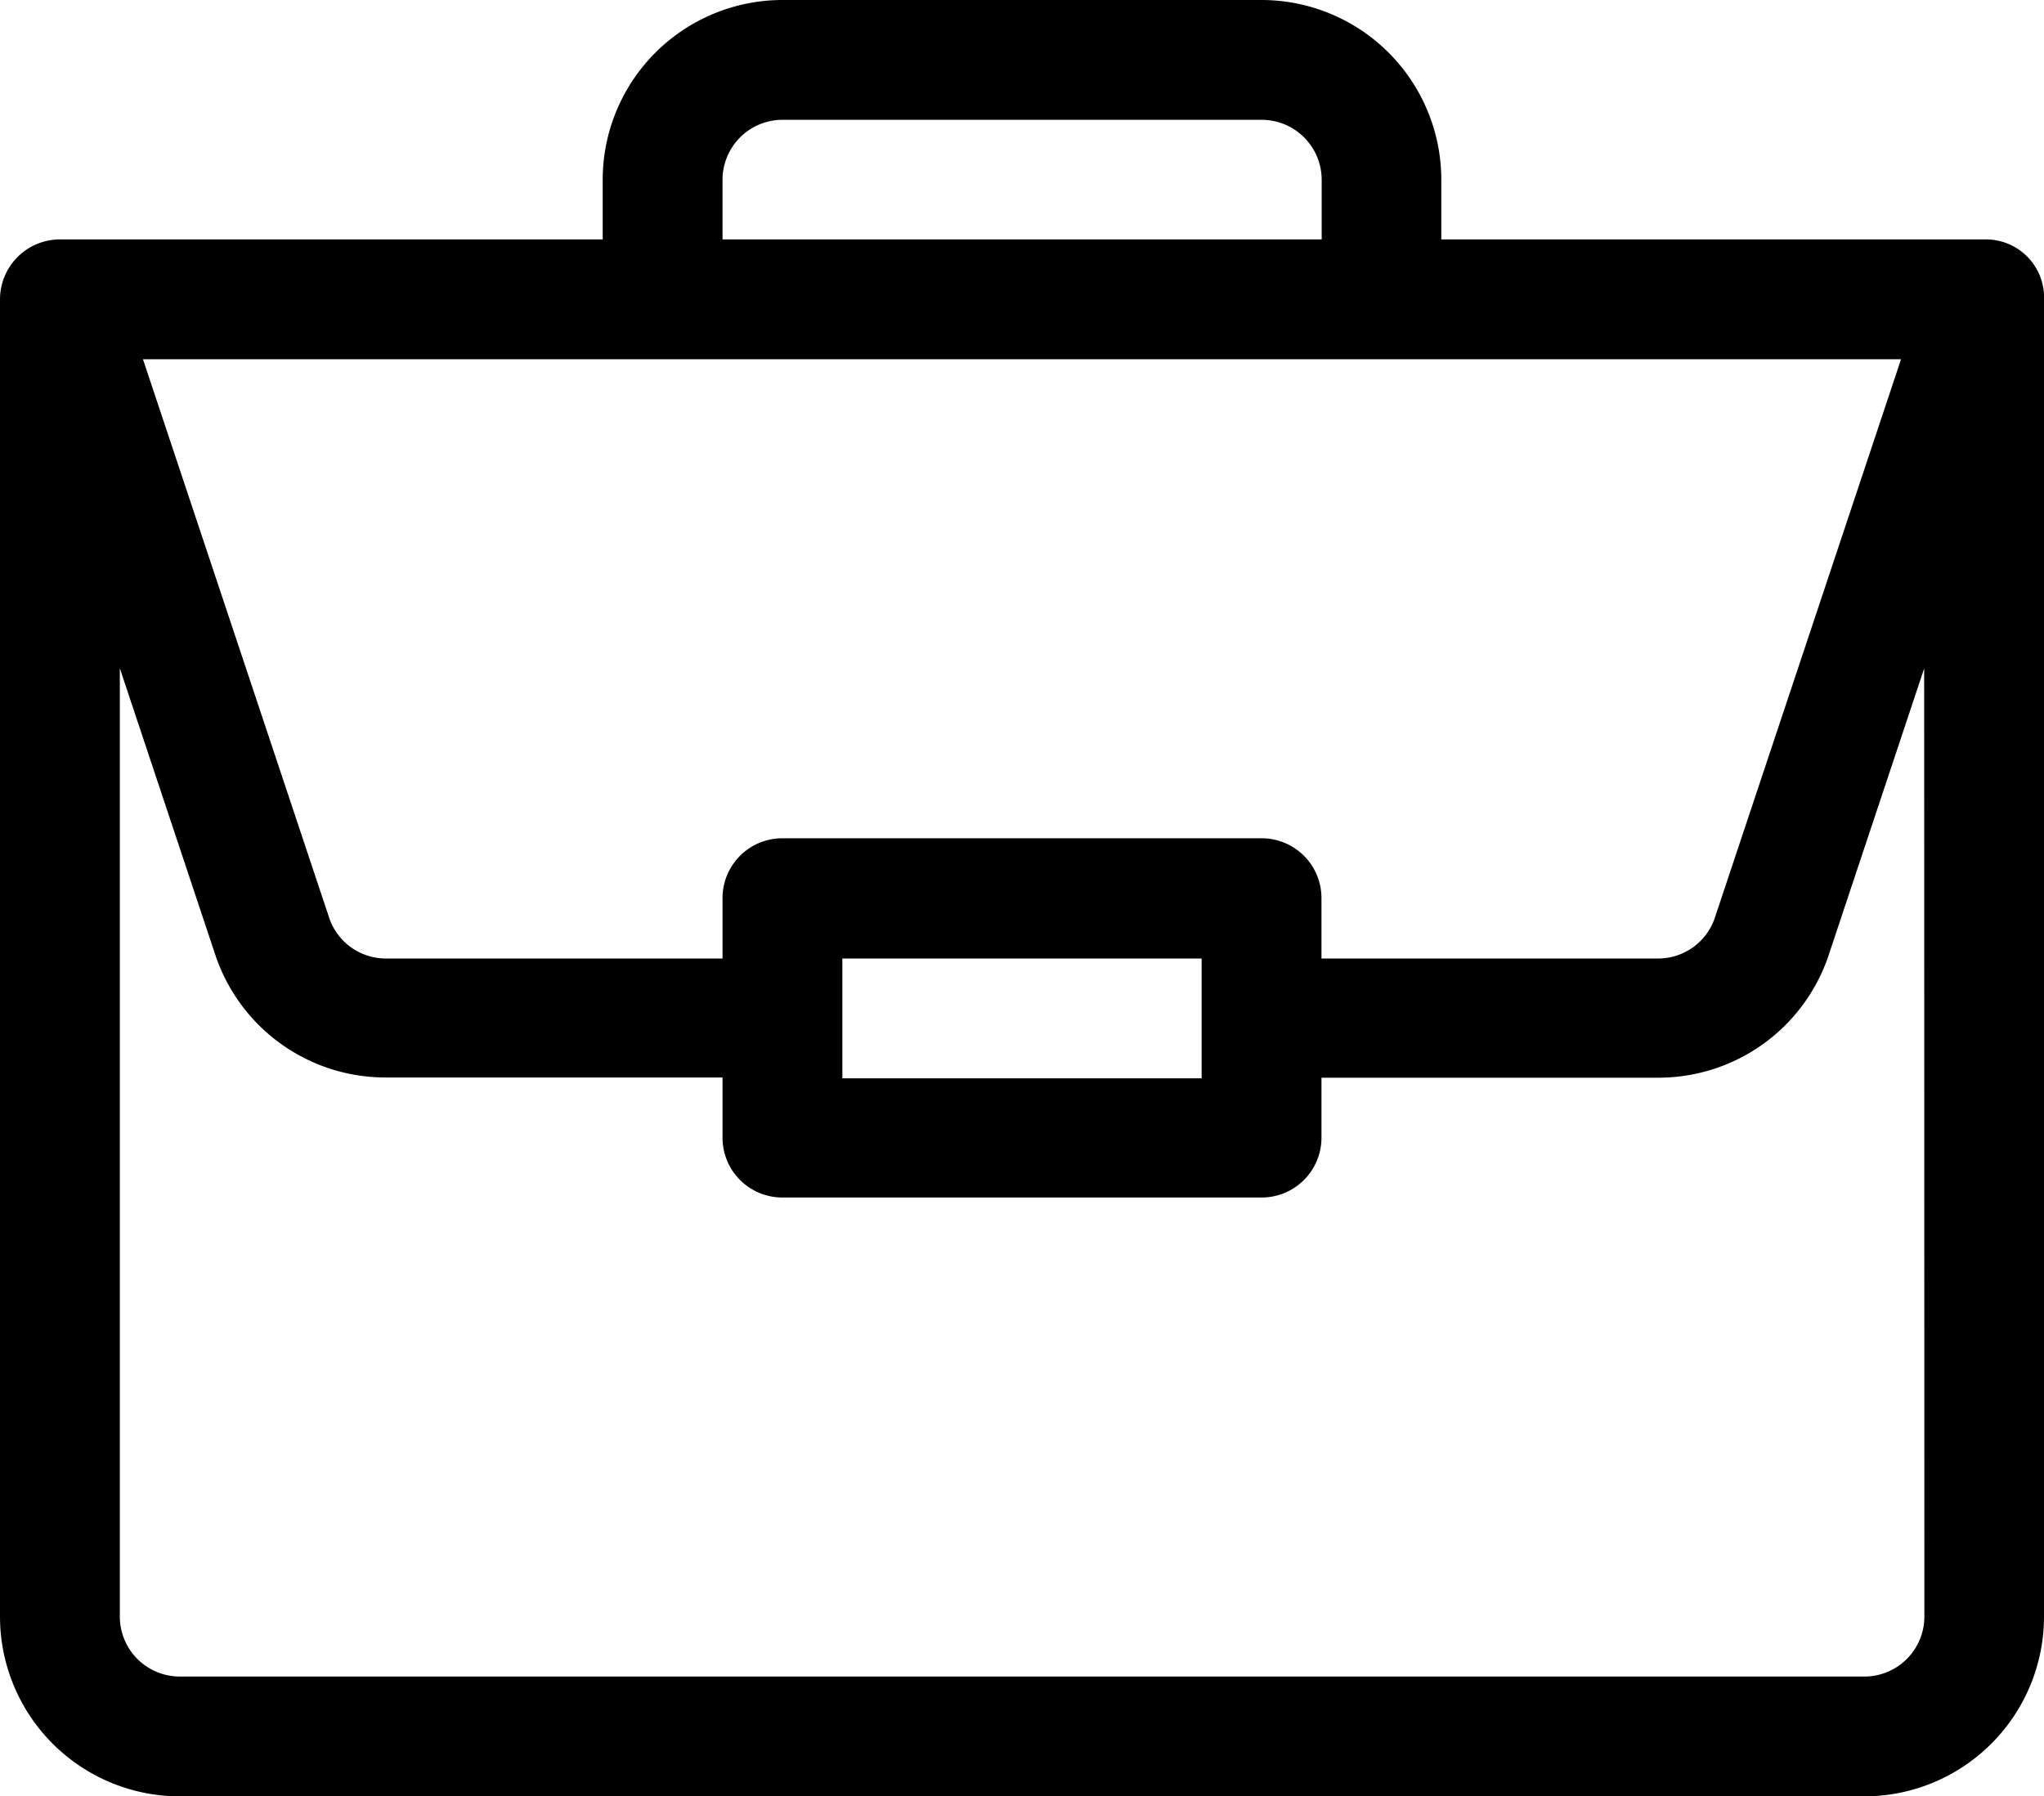 <svg xmlns="http://www.w3.org/2000/svg" width="9.808" height="8.621" viewBox="0 0 9.808 8.621">
  <path id="Path_730" data-name="Path 730" d="M9.523,1.149H6.916V.862A.863.863,0,0,0,6.054,0h-2.3a.863.863,0,0,0-.862.862v.287H.287A.288.288,0,0,0,0,1.437V7.759a.863.863,0,0,0,.862.862H8.946a.863.863,0,0,0,.862-.862V1.443h0A.279.279,0,0,0,9.523,1.149ZM3.467.862A.288.288,0,0,1,3.755.575h2.3a.288.288,0,0,1,.287.287v.287H3.467Zm5.655.862L8.23,4.4a.287.287,0,0,1-.273.2H6.341V4.31a.287.287,0,0,0-.287-.287h-2.3a.287.287,0,0,0-.287.287V4.6H1.851a.287.287,0,0,1-.273-.2L.686,1.724ZM5.766,4.6v.575H4.042V4.6ZM9.234,7.759a.288.288,0,0,1-.287.287H.862a.288.288,0,0,1-.287-.287V3.207l.458,1.375a.861.861,0,0,0,.818.589H3.467V5.46a.287.287,0,0,0,.287.287h2.3a.287.287,0,0,0,.287-.287V5.172H7.957a.861.861,0,0,0,.818-.589l.458-1.375Zm0,0"/>
</svg>
